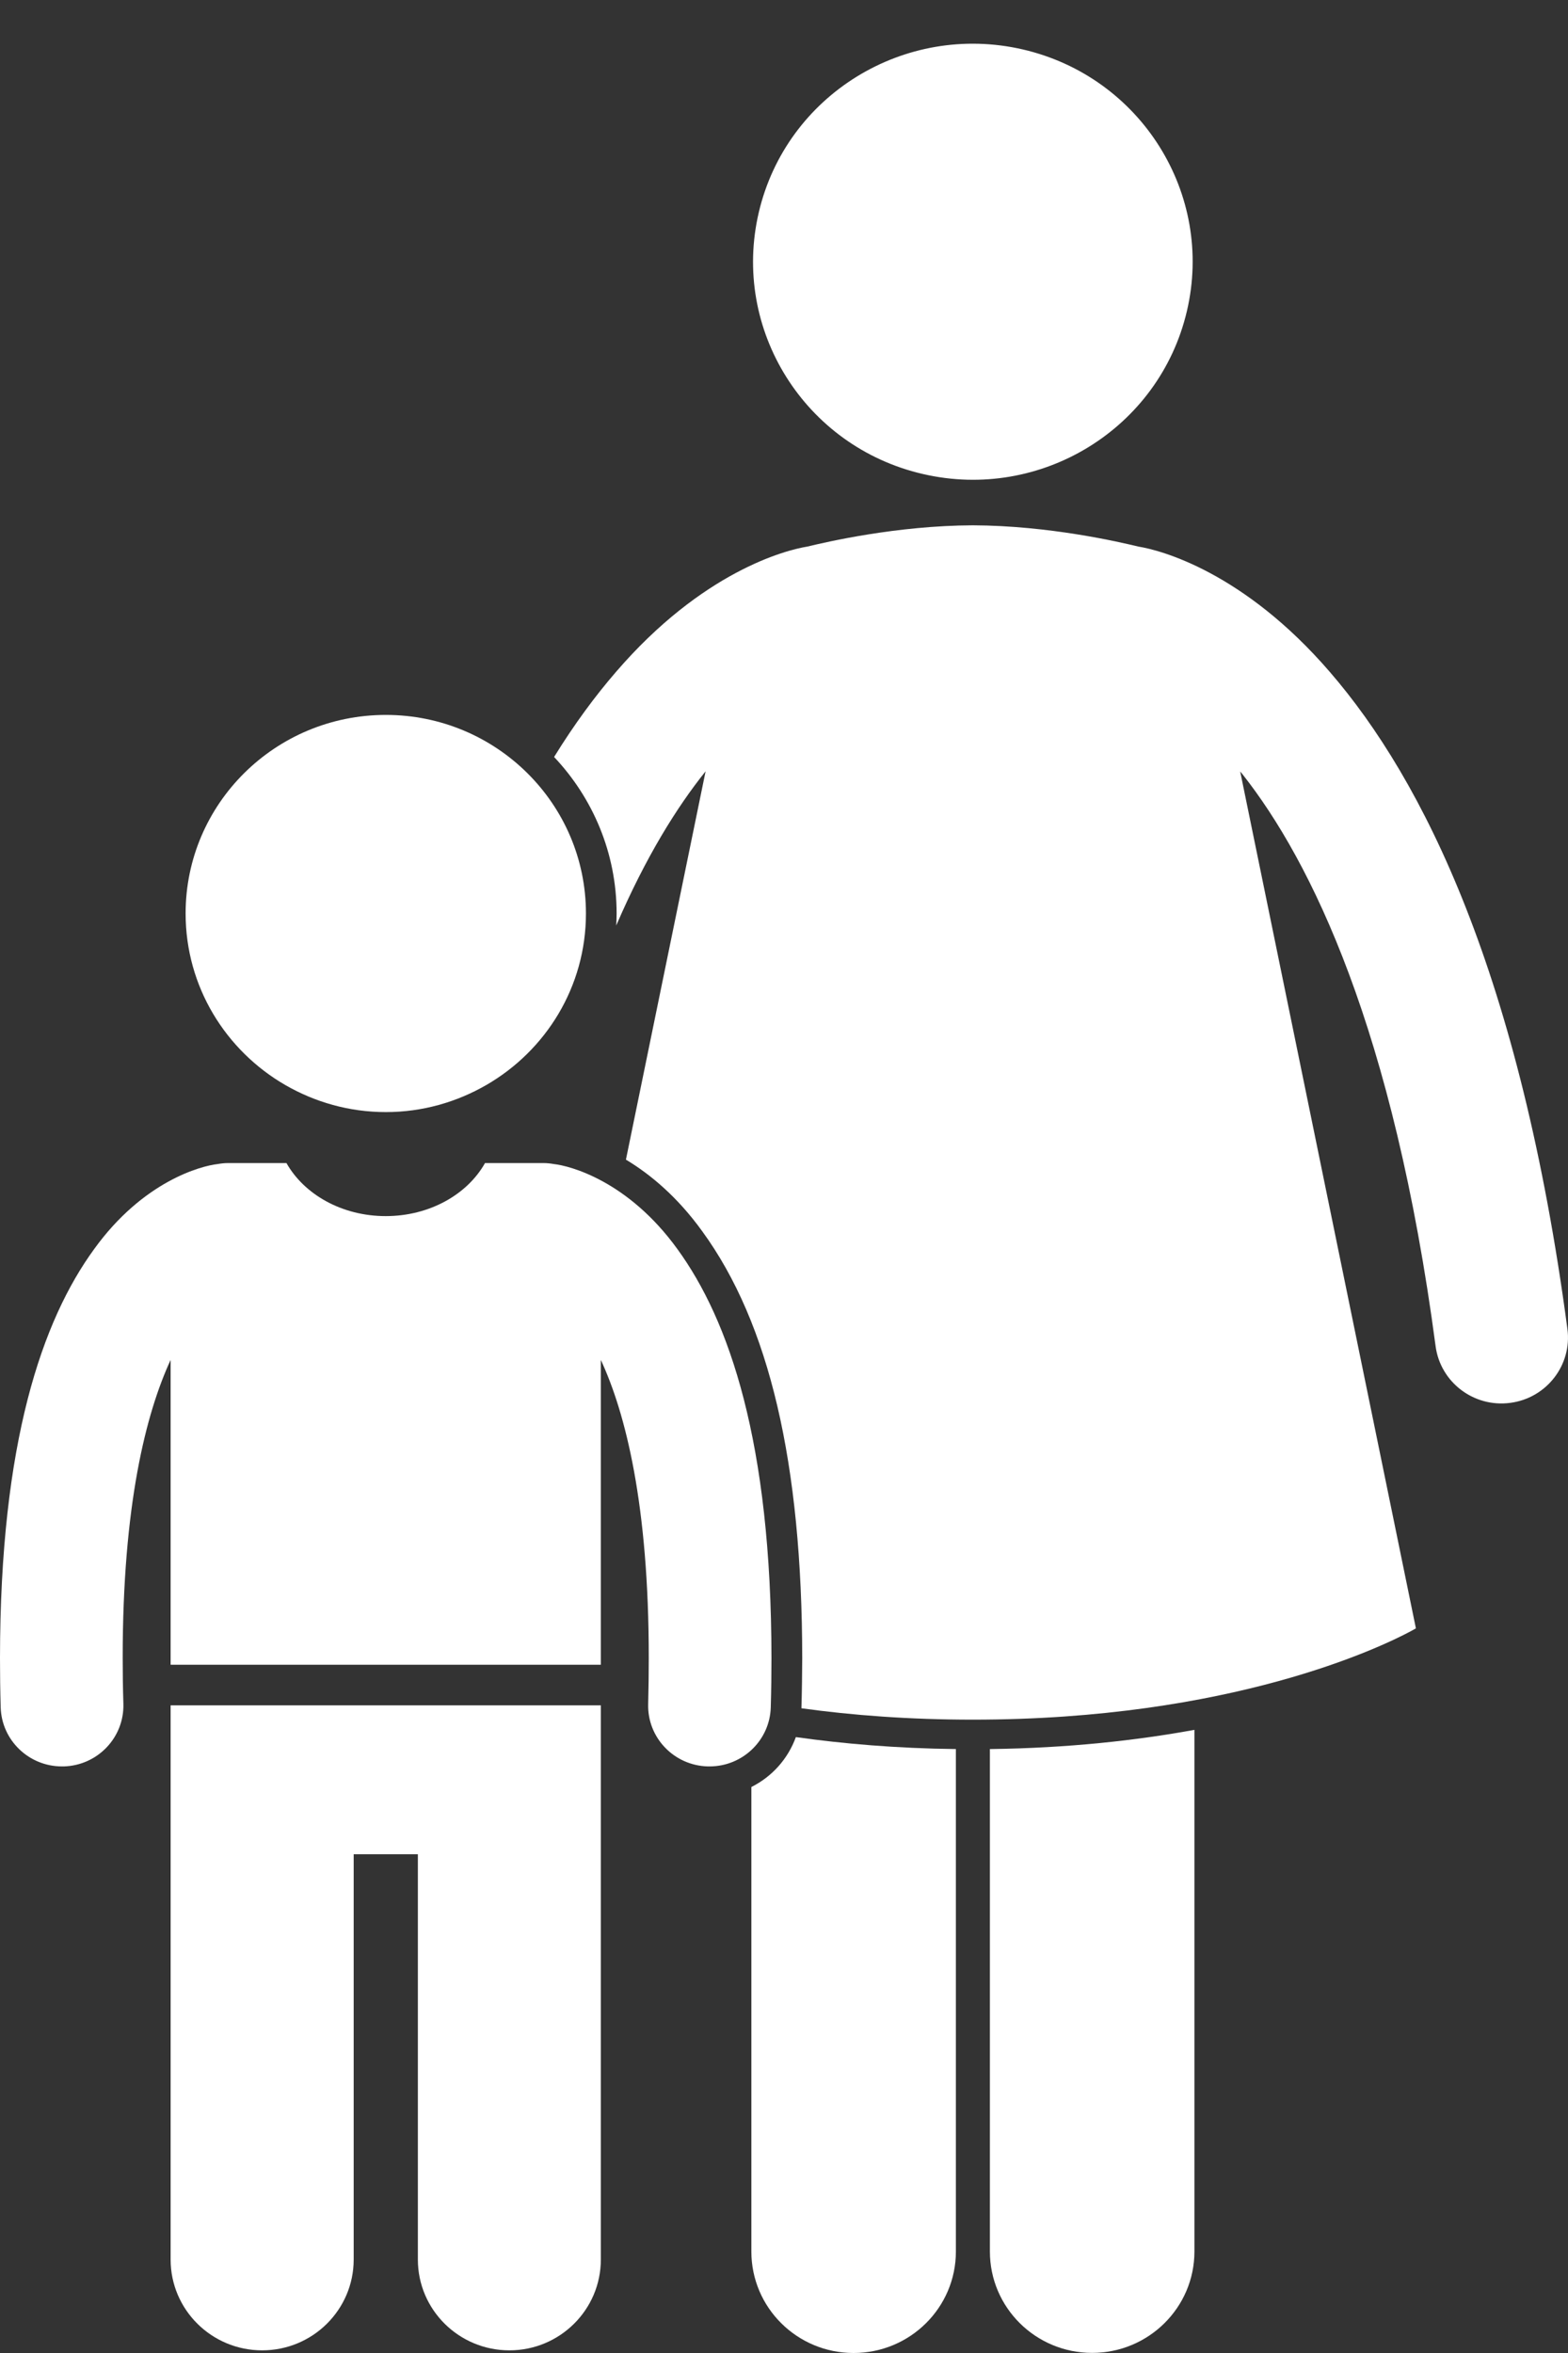 <svg width="16" height="24" viewBox="0 0 16 24" fill="none" xmlns="http://www.w3.org/2000/svg">
<rect x="0" y="0" width="16" height="24" fill="#333333" stroke="none"/>
<path d="M7.667 18.227V22.965C7.667 23.537 8.134 24 8.71 24C9.286 24 9.754 23.537 9.754 22.965V17.84C9.148 17.833 8.604 17.786 8.121 17.718C8.04 17.941 7.877 18.122 7.667 18.227Z" fill="white"/>
<path d="M10.101 22.965C10.101 23.536 10.568 23.999 11.144 23.999C11.72 23.999 12.188 23.536 12.188 22.965V17.644C11.602 17.751 10.905 17.83 10.101 17.84V22.965Z" fill="white"/>
<path d="M12.111 3.174C12.392 1.978 11.642 0.783 10.436 0.504C9.229 0.226 8.024 0.969 7.743 2.165C7.462 3.361 8.212 4.557 9.418 4.835C10.624 5.114 11.83 4.37 12.111 3.174Z" fill="white"/>
<path d="M14.649 13.731C14.698 14.099 15.039 14.358 15.41 14.309C15.781 14.261 16.043 13.923 15.994 13.555C15.513 9.941 14.524 7.957 13.57 6.854C12.689 5.832 11.841 5.611 11.616 5.575C11.421 5.528 10.705 5.361 9.927 5.358C9.149 5.361 8.434 5.528 8.238 5.575C8.014 5.611 7.166 5.831 6.285 6.854C6.074 7.098 5.862 7.384 5.654 7.721C6.049 8.139 6.292 8.701 6.292 9.318C6.292 9.358 6.29 9.399 6.288 9.44C6.59 8.739 6.908 8.231 7.2 7.867L6.387 11.828C6.633 11.976 6.91 12.204 7.166 12.559C7.851 13.499 8.184 14.923 8.186 16.913C8.185 17.078 8.183 17.247 8.178 17.421C8.178 17.422 8.178 17.423 8.178 17.424C8.692 17.495 9.276 17.54 9.927 17.54C12.563 17.54 14.093 16.799 14.392 16.64C14.429 16.62 14.448 16.609 14.448 16.609L12.655 7.869C12.663 7.879 12.671 7.888 12.68 7.899C13.38 8.787 14.22 10.501 14.649 13.731Z" fill="white"/>
<path d="M1.741 23.047C1.741 23.558 2.159 23.973 2.675 23.973C3.191 23.973 3.609 23.558 3.609 23.047V18.913H4.264V23.047C4.264 23.558 4.682 23.973 5.198 23.973C5.713 23.973 6.131 23.558 6.131 23.047V17.394H1.741L1.741 23.047Z" fill="white"/>
<path d="M7.872 16.913C7.871 14.708 7.441 13.467 6.912 12.74C6.41 12.046 5.818 11.891 5.651 11.873C5.617 11.867 5.583 11.863 5.548 11.863H4.949C4.769 12.183 4.383 12.404 3.936 12.404C3.489 12.404 3.104 12.183 2.923 11.863H2.325C2.29 11.863 2.255 11.867 2.222 11.873C2.054 11.891 1.462 12.046 0.961 12.74C0.431 13.467 0.001 14.708 0 16.913C0 17.074 0.002 17.241 0.007 17.415C0.017 17.751 0.295 18.017 0.632 18.017C0.639 18.017 0.645 18.017 0.651 18.017C0.997 18.007 1.269 17.721 1.259 17.378C1.254 17.218 1.252 17.063 1.252 16.913C1.251 15.35 1.49 14.414 1.741 13.871V16.98H6.131V13.871C6.383 14.413 6.621 15.351 6.62 16.913C6.62 17.062 6.618 17.218 6.614 17.38C6.604 17.723 6.877 18.008 7.223 18.017C7.228 18.017 7.234 18.017 7.24 18.017C7.578 18.017 7.856 17.75 7.865 17.413C7.87 17.241 7.872 17.075 7.872 16.913Z" fill="white"/>
<path d="M4.962 11.067C5.57 10.716 5.979 10.065 5.979 9.317C5.979 8.199 5.064 7.292 3.937 7.292C2.808 7.292 1.894 8.199 1.894 9.317C1.894 10.065 2.304 10.716 2.911 11.067C3.213 11.241 3.562 11.343 3.937 11.343C4.311 11.343 4.66 11.241 4.962 11.067Z" fill="white"/>
</svg>
